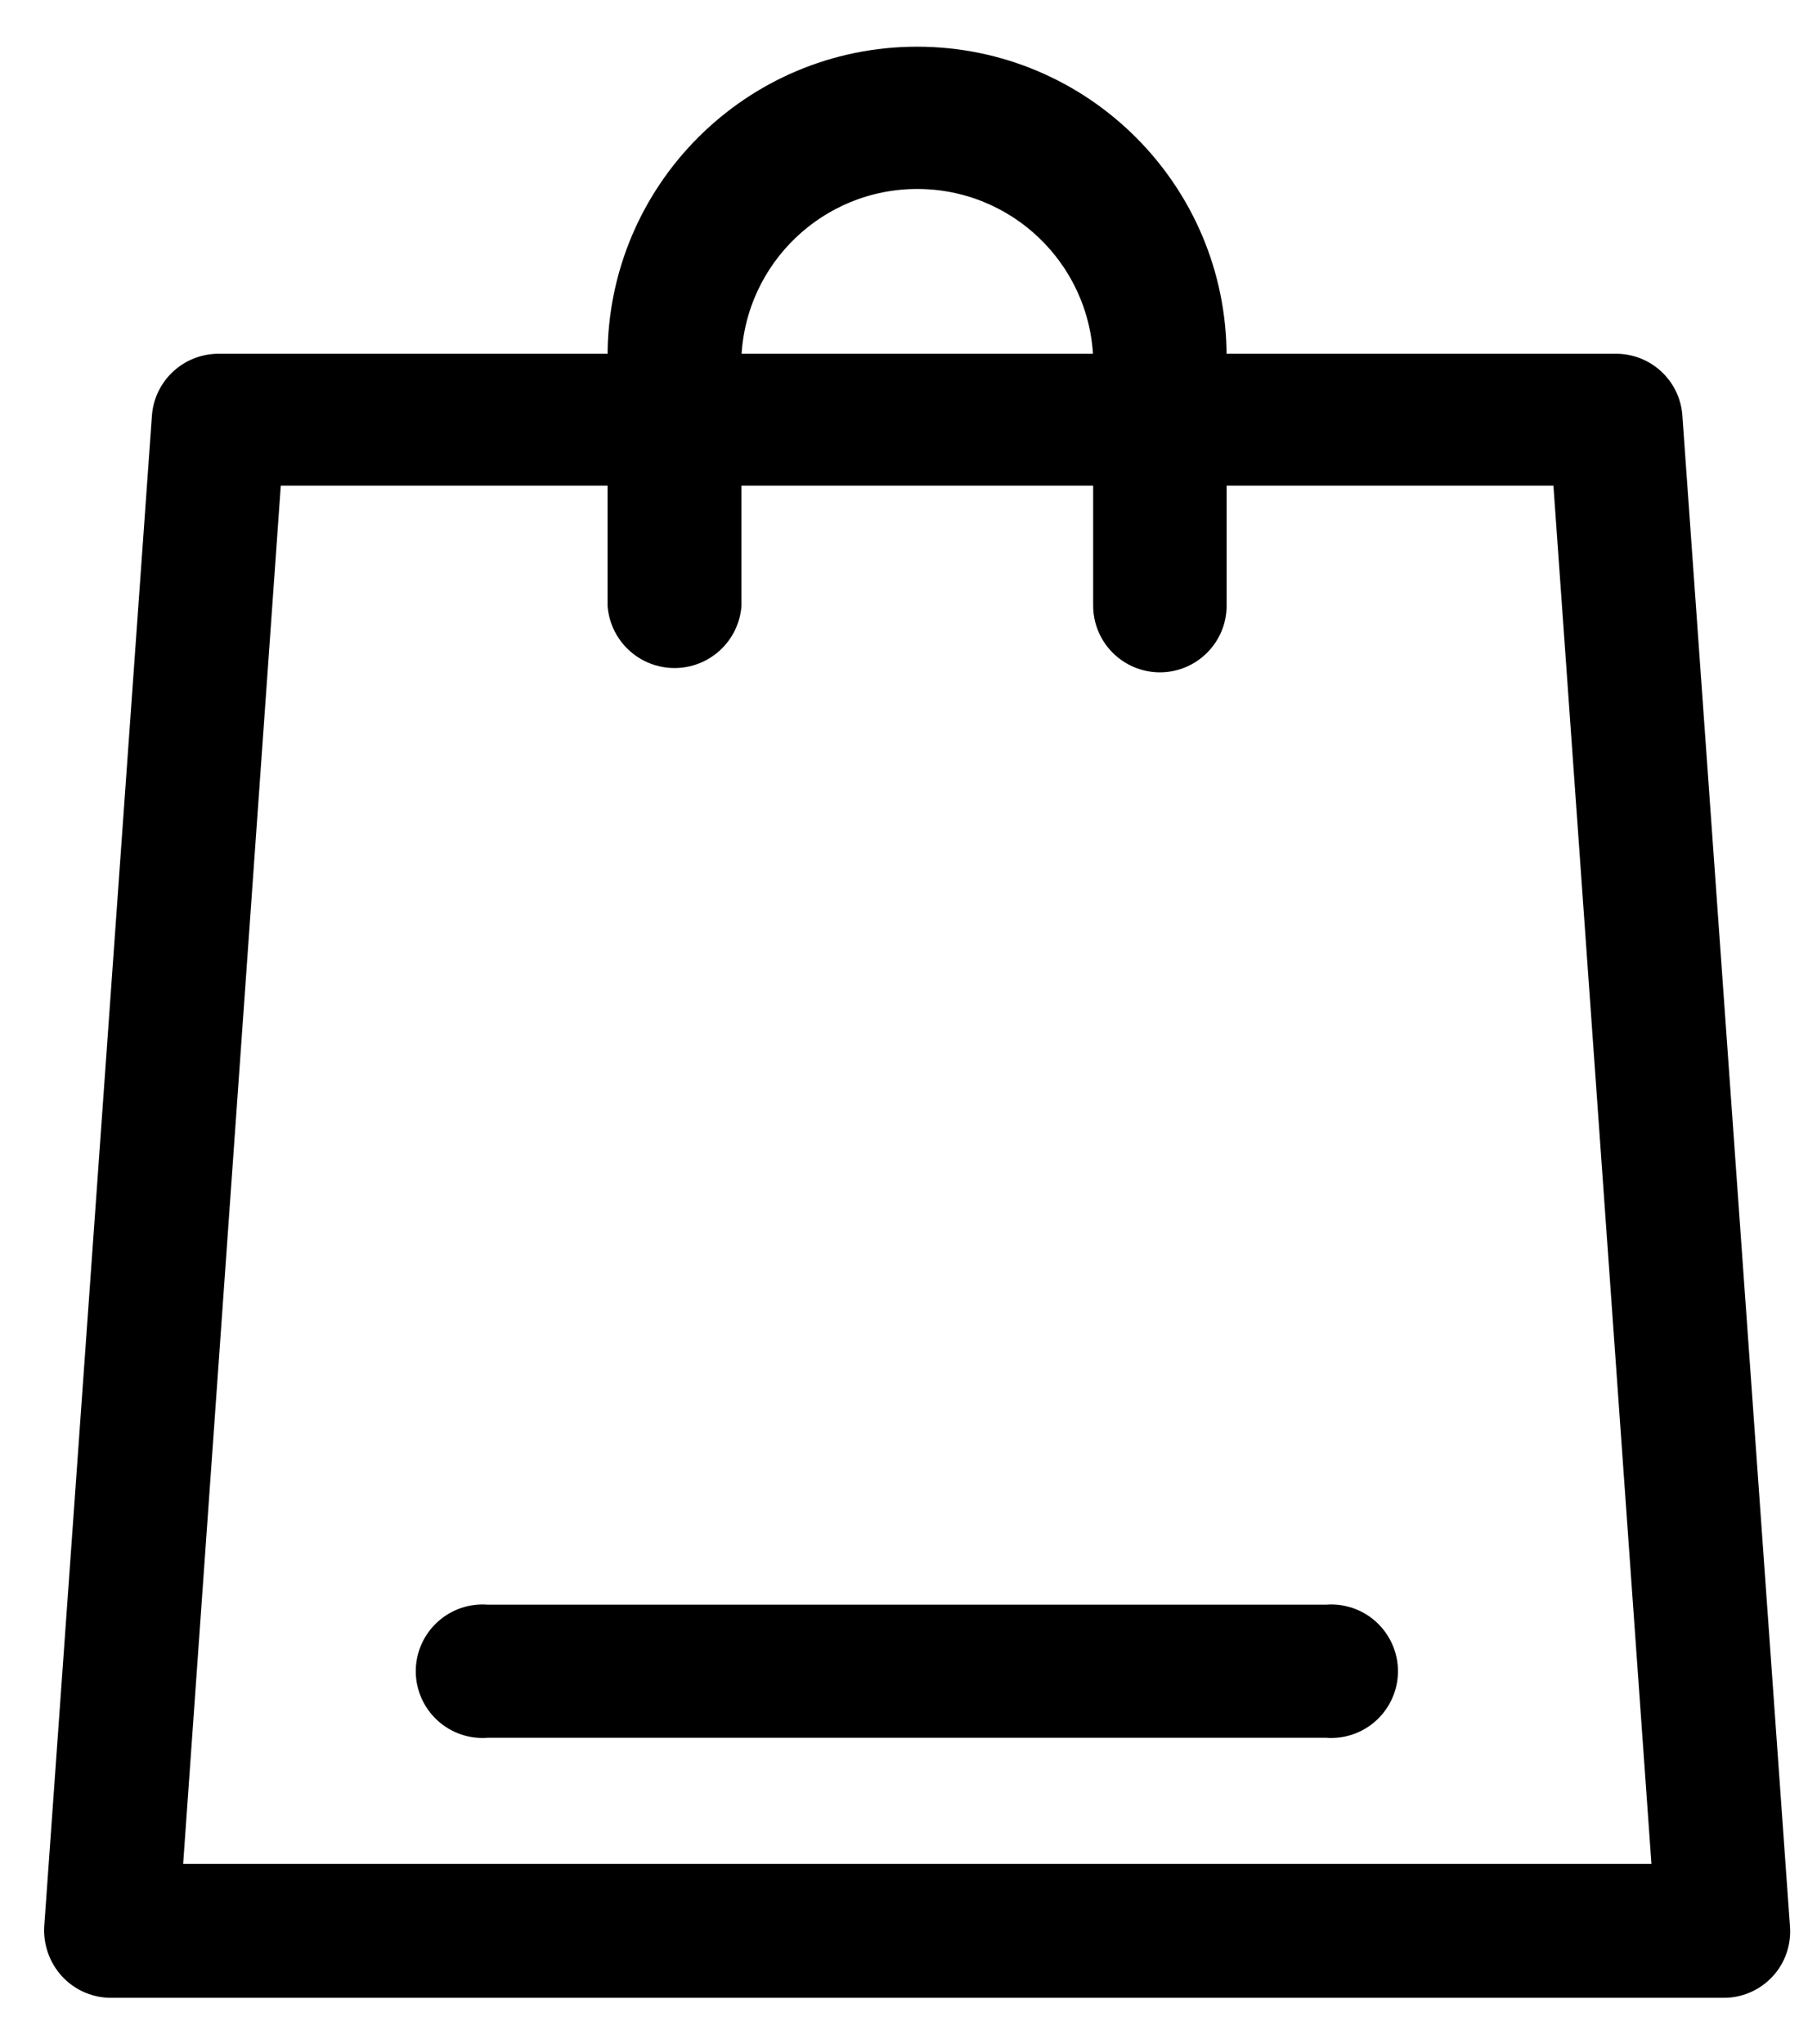 <?xml version="1.0" encoding="UTF-8"?> <svg xmlns="http://www.w3.org/2000/svg" viewBox="0 0 69.00 78.00" data-guides="{&quot;vertical&quot;:[],&quot;horizontal&quot;:[]}"><path fill="rgb(0, 0, 0)" stroke="black" fill-opacity="1" stroke-width="1" stroke-opacity="1" color="rgb(51, 51, 51)" fill-rule="evenodd" id="tSvg3b4171e6d7" title="Path 1" d="M63.703 15.844C63.605 14.797 62.722 13.996 61.672 14C43.896 14 26.12 14 8.344 14C7.274 13.996 6.379 14.82 6.297 15.891C4.927 35.105 3.557 54.318 2.188 73.532C2.152 74.106 2.356 74.672 2.75 75.094C3.156 75.524 3.723 75.754 4.312 75.735C24.797 75.735 45.281 75.735 65.766 75.735C66.34 75.743 66.887 75.504 67.277 75.087C67.668 74.668 67.859 74.102 67.812 73.532C66.443 54.303 65.073 35.073 63.703 15.844ZM6.453 71.625C7.719 53.76 8.984 35.896 10.25 18.031C26.75 18.031 43.25 18.031 59.75 18.031C61.021 35.896 62.292 53.76 63.562 71.625C44.526 71.625 25.489 71.625 6.453 71.625Z"></path><path fill="rgb(0, 0, 0)" stroke="black" fill-opacity="1" stroke-width="1" stroke-opacity="1" color="rgb(51, 51, 51)" fill-rule="evenodd" id="tSvg9c55b2dc5d" title="Path 2" d="M23.688 18.031C25.058 18.031 26.428 18.031 27.797 18.031C27.797 19.724 27.797 21.416 27.797 23.109C27.704 24.175 26.813 24.992 25.743 24.992C24.672 24.992 23.782 24.175 23.688 23.109C23.688 21.416 23.688 19.724 23.688 18.031Z"></path><path fill="rgb(0, 0, 0)" stroke="black" fill-opacity="1" stroke-width="1" stroke-opacity="1" color="rgb(51, 51, 51)" fill-rule="evenodd" id="tSvg9afdb2205a" title="Path 3" d="M46.312 13.547C46.312 13.698 46.312 13.849 46.312 14C44.947 14 43.583 14 42.218 14C42.218 13.865 42.218 13.729 42.218 13.594C42.038 9.742 38.863 6.711 35.007 6.711C31.152 6.711 27.976 9.742 27.796 13.594C27.796 13.729 27.796 13.865 27.796 14C26.427 14 25.057 14 23.687 14C23.687 13.865 23.687 13.729 23.687 13.594C23.687 7.348 28.753 2.282 34.999 2.282C41.245 2.282 46.311 7.348 46.311 13.594"></path><path fill="rgb(0, 0, 0)" stroke="black" fill-opacity="1" stroke-width="1" stroke-opacity="1" color="rgb(51, 51, 51)" fill-rule="evenodd" id="tSvgcdf7c2d36c" title="Path 4" d="M42.219 18.031C43.584 18.031 44.948 18.031 46.313 18.031C46.313 19.724 46.313 21.416 46.313 23.109C46.313 24.238 45.395 25.156 44.266 25.156C43.137 25.156 42.219 24.238 42.219 23.109C42.219 21.416 42.219 19.724 42.219 18.031Z"></path><path fill="rgb(0, 0, 0)" stroke="black" fill-opacity="1" stroke-width="1" stroke-opacity="1" color="rgb(51, 51, 51)" fill-rule="evenodd" id="tSvg13dfe03c2d6" title="Path 5" d="M50.625 65.812C39.948 65.812 29.271 65.812 18.594 65.812C18.024 65.863 17.457 65.671 17.032 65.281C16.61 64.894 16.367 64.347 16.367 63.773C16.367 63.199 16.61 62.652 17.032 62.265C17.457 61.874 18.024 61.683 18.594 61.734C29.271 61.734 39.948 61.734 50.625 61.734C51.195 61.683 51.762 61.874 52.188 62.265C52.609 62.652 52.852 63.199 52.852 63.773C52.852 64.347 52.609 64.894 52.188 65.281C51.762 65.671 51.195 65.863 50.625 65.812Z"></path><defs></defs></svg> 